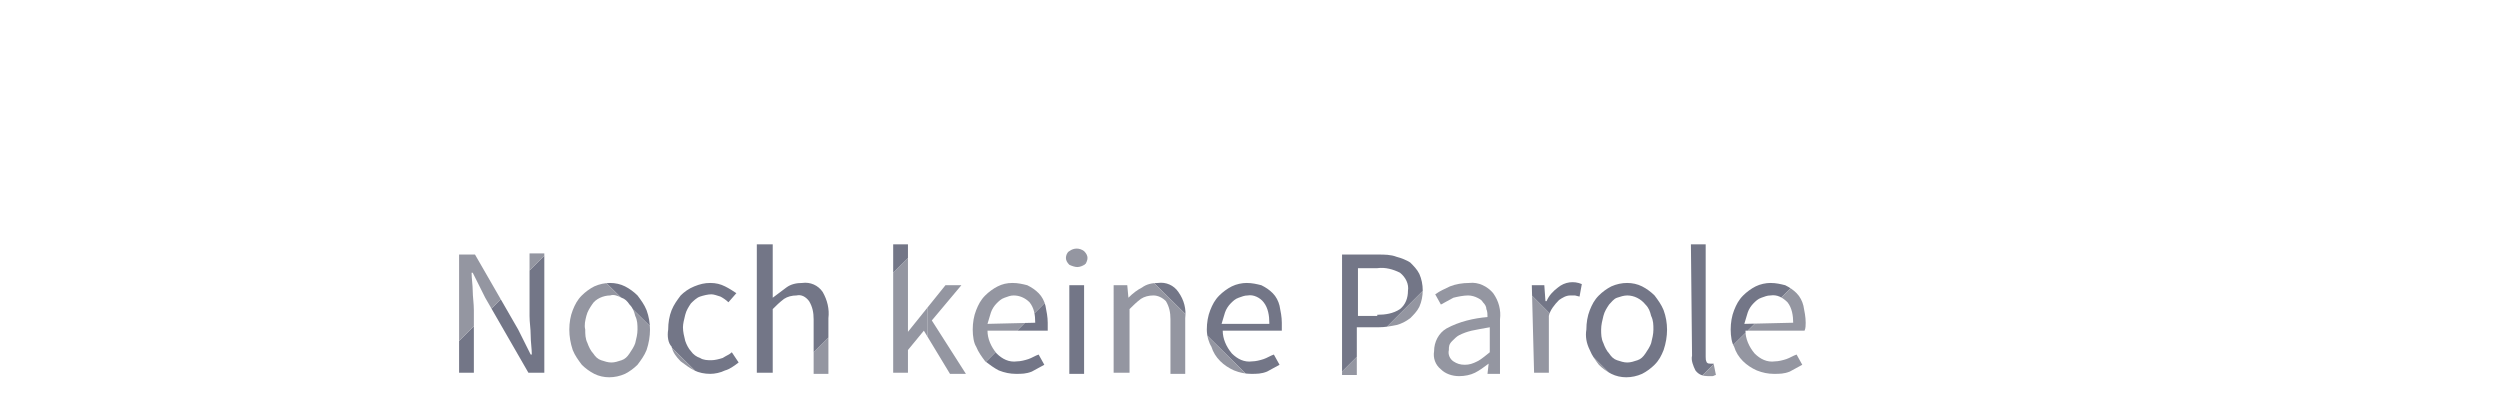 <?xml version="1.0" encoding="utf-8"?>
<!-- Generator: Adobe Illustrator 22.0.0, SVG Export Plug-In . SVG Version: 6.00 Build 0)  -->
<svg version="1.1" id="DE" xmlns="http://www.w3.org/2000/svg" xmlns:xlink="http://www.w3.org/1999/xlink" x="0px" y="0px"
	 viewBox="0 0 220 37" style="enable-background:new 0 0 220 37;" xml:space="preserve">
<style type="text/css">
	.st0{clip-path:url(#SVGID_2_);}
	.st1{fill:#9496A1;}
	.st2{fill:#737687;}
</style>
<title>Plan de travail 1 copie</title>
<g>
	<defs>
		<path id="SVGID_1_" d="M40.4,22.4h1.4l3.8,6.6l1.1,2.2h0.1c0-0.5-0.1-1.1-0.1-1.7s-0.1-1.1-0.1-1.7v-5.5h1.3v10.5h-1.4l-3.8-6.6
			l-1.1-2.2h-0.1c0,0.5,0.1,1.1,0.1,1.6c0,0.5,0.1,1.1,0.1,1.7v5.5h-1.3V22.4z M50.1,29c0-0.6,0.1-1.2,0.3-1.7
			c0.2-0.5,0.4-0.9,0.8-1.3c0.3-0.3,0.7-0.6,1.1-0.8c0.9-0.4,1.9-0.4,2.7,0c0.4,0.2,0.8,0.5,1.1,0.8c0.3,0.4,0.6,0.8,0.8,1.3
			c0.4,1.1,0.4,2.3,0,3.5c-0.2,0.5-0.5,0.9-0.8,1.3c-0.3,0.3-0.7,0.6-1.1,0.8c-0.9,0.4-1.9,0.4-2.7,0c-0.4-0.2-0.8-0.5-1.1-0.8
			c-0.3-0.4-0.6-0.8-0.8-1.3C50.2,30.2,50.1,29.6,50.1,29z M51.5,29c0,0.4,0,0.8,0.2,1.2c0.1,0.3,0.3,0.7,0.5,0.9
			c0.2,0.3,0.4,0.5,0.7,0.6c0.3,0.1,0.6,0.2,0.9,0.2c0.3,0,0.6-0.1,0.9-0.2c0.3-0.1,0.5-0.3,0.7-0.6c0.2-0.3,0.4-0.6,0.5-0.9
			c0.1-0.4,0.2-0.8,0.2-1.2c0-0.4,0-0.8-0.2-1.2c-0.1-0.4-0.2-0.7-0.5-1c-0.2-0.3-0.4-0.5-0.7-0.6C54.3,26,54,25.9,53.7,26
			c-0.6,0-1.3,0.3-1.6,0.8c-0.2,0.3-0.4,0.6-0.5,1C51.5,28.2,51.4,28.6,51.5,29z M58.8,29c0-0.6,0.1-1.2,0.3-1.7
			c0.2-0.5,0.5-0.9,0.8-1.3c0.3-0.3,0.7-0.6,1.2-0.8c0.5-0.2,0.9-0.3,1.4-0.3c0.5,0,0.9,0.1,1.3,0.3c0.4,0.2,0.7,0.4,1,0.6l-0.7,0.8
			c-0.2-0.2-0.5-0.4-0.7-0.5c-0.3-0.1-0.6-0.2-0.8-0.2c-0.3,0-0.7,0.1-1,0.2c-0.3,0.1-0.6,0.4-0.8,0.6c-0.2,0.3-0.4,0.6-0.5,1
			c-0.1,0.4-0.2,0.8-0.2,1.1c0,0.4,0.1,0.8,0.2,1.2c0.1,0.3,0.3,0.7,0.5,0.9c0.2,0.3,0.5,0.5,0.8,0.6c0.3,0.2,0.7,0.2,1,0.2
			c0.3,0,0.7-0.1,1-0.2c0.3-0.2,0.6-0.3,0.8-0.5l0.6,0.9c-0.4,0.3-0.8,0.6-1.2,0.7c-0.4,0.2-0.9,0.3-1.3,0.3c-0.5,0-1-0.1-1.4-0.3
			c-0.4-0.2-0.8-0.5-1.2-0.8c-0.4-0.4-0.7-0.8-0.8-1.3C58.8,30.2,58.7,29.6,58.8,29z M66.6,21.5H68v3.1v1.6c0.4-0.3,0.8-0.6,1.2-0.9
			c0.4-0.3,0.9-0.4,1.4-0.4c0.7-0.1,1.4,0.2,1.8,0.8c0.4,0.7,0.6,1.5,0.5,2.3v4.9h-1.3v-4.8c0-0.6-0.1-1.1-0.4-1.6
			c-0.3-0.4-0.7-0.6-1.1-0.5c-0.4,0-0.8,0.1-1.1,0.3c-0.4,0.3-0.7,0.6-1,0.9v5.6h-1.4L66.6,21.5z M78.6,21.5h1.3v7.7l0,0l3.3-4.1
			h1.4L82,28.2l3,4.7h-1.4l-2.3-3.8l-1.4,1.7v2h-1.3L78.6,21.5z M85.6,29c0-0.6,0.1-1.2,0.3-1.7c0.2-0.5,0.4-0.9,0.8-1.3
			c0.3-0.3,0.7-0.6,1.1-0.8c0.4-0.2,0.8-0.3,1.3-0.3c0.5,0,0.9,0.1,1.3,0.2c0.4,0.2,0.7,0.4,1,0.7c0.3,0.3,0.5,0.7,0.6,1.1
			c0.1,0.5,0.2,1,0.2,1.5c0,0.2,0,0.5,0,0.7h-5.3c0,0.7,0.3,1.4,0.8,2c0.5,0.5,1.1,0.8,1.8,0.7c0.3,0,0.7-0.1,1-0.2
			c0.3-0.1,0.6-0.3,0.9-0.4l0.5,0.9c-0.4,0.2-0.7,0.4-1.1,0.6c-0.5,0.2-0.9,0.2-1.4,0.2c-0.5,0-1-0.1-1.5-0.3
			c-0.4-0.2-0.8-0.5-1.2-0.8c-0.3-0.4-0.6-0.8-0.8-1.3C85.7,30.2,85.6,29.6,85.6,29z M91.1,28.4c0-0.7-0.1-1.3-0.5-1.8
			c-0.4-0.4-0.9-0.6-1.4-0.6c-0.3,0-0.5,0.1-0.8,0.2c-0.3,0.1-0.5,0.3-0.7,0.5c-0.2,0.2-0.4,0.5-0.5,0.8c-0.1,0.3-0.2,0.7-0.3,1
			L91.1,28.4z M94.8,23.5c-0.2,0-0.5-0.1-0.7-0.2c-0.2-0.2-0.3-0.4-0.3-0.6c0-0.2,0.1-0.5,0.3-0.6c0.4-0.3,0.9-0.3,1.3,0
			c0.2,0.2,0.3,0.4,0.3,0.6c0,0.2-0.1,0.5-0.3,0.6C95.3,23.4,95,23.5,94.8,23.5z M94.1,25.1h1.3v7.8h-1.3V25.1z M98.1,25.1h1.1
			l0.1,1.1l0,0c0.4-0.4,0.8-0.7,1.2-0.9c0.4-0.3,0.9-0.4,1.4-0.4c0.7-0.1,1.4,0.2,1.8,0.8c0.5,0.7,0.7,1.5,0.6,2.3v4.9H103v-4.8
			c0-0.6-0.1-1.1-0.4-1.6c-0.3-0.3-0.7-0.5-1.1-0.5c-0.4,0-0.8,0.1-1.1,0.3c-0.4,0.3-0.7,0.6-1,0.9v5.6h-1.4V25.1z M106.2,29
			c0-0.6,0.1-1.2,0.3-1.7c0.2-0.5,0.4-0.9,0.8-1.3c0.3-0.3,0.7-0.6,1.1-0.8c0.4-0.2,0.9-0.3,1.3-0.3c0.5,0,0.9,0.1,1.3,0.2
			c0.4,0.2,0.7,0.4,1,0.7c0.3,0.3,0.5,0.7,0.6,1.1c0.1,0.5,0.2,1,0.2,1.5c0,0.2,0,0.5,0,0.7h-5.2c0,0.7,0.3,1.4,0.8,2
			c0.5,0.5,1.1,0.8,1.8,0.7c0.3,0,0.7-0.1,1-0.2c0.3-0.1,0.6-0.3,0.9-0.4l0.5,0.9c-0.4,0.2-0.7,0.4-1.1,0.6
			c-0.5,0.2-0.9,0.2-1.4,0.2c-0.5,0-1-0.1-1.5-0.3c-0.9-0.4-1.7-1.1-2-2.1C106.4,30.2,106.2,29.6,106.2,29z M111.7,28.4
			c0-0.6-0.1-1.3-0.5-1.8c-0.3-0.4-0.9-0.7-1.4-0.6c-0.3,0-0.5,0.1-0.8,0.2c-0.3,0.1-0.5,0.3-0.7,0.5c-0.2,0.2-0.4,0.5-0.5,0.8
			c-0.1,0.3-0.2,0.7-0.3,1H111.7z M118.1,22.4h3.2c0.5,0,1.1,0,1.6,0.2c0.4,0.1,0.9,0.3,1.2,0.5c0.3,0.3,0.6,0.6,0.8,1
			c0.4,0.9,0.4,2,0,2.9c-0.2,0.4-0.5,0.7-0.8,1c-0.4,0.3-0.8,0.5-1.2,0.6c-0.5,0.1-1,0.2-1.6,0.2h-1.9V33h-1.3V22.4z M121.2,27.7
			c0.7,0,1.4-0.1,2-0.5c0.5-0.4,0.7-1,0.7-1.6c0.1-0.6-0.2-1.2-0.7-1.6c-0.6-0.3-1.3-0.5-2-0.4h-1.7v4.2H121.2z M126.2,30.9
			c0-0.8,0.4-1.6,1.1-2c1.1-0.6,2.4-0.9,3.6-1c0-0.2,0-0.5-0.1-0.7c0-0.2-0.1-0.4-0.3-0.6c-0.1-0.2-0.3-0.3-0.5-0.4
			c-0.2-0.1-0.5-0.2-0.8-0.2c-0.4,0-0.9,0.1-1.3,0.2c-0.4,0.2-0.7,0.4-1.1,0.6l-0.5-0.9c0.4-0.3,0.9-0.5,1.3-0.7
			c0.5-0.2,1.1-0.3,1.7-0.3c0.8-0.1,1.6,0.3,2.1,0.9c0.5,0.7,0.7,1.5,0.6,2.3v4.8h-1.1L131,32l0,0c-0.4,0.3-0.8,0.6-1.2,0.8
			c-0.4,0.2-0.9,0.3-1.4,0.3c-0.6,0-1.2-0.2-1.6-0.6C126.3,32.1,126.1,31.5,126.2,30.9L126.2,30.9z M127.5,30.8
			c-0.1,0.4,0.1,0.8,0.4,1c0.3,0.2,0.6,0.3,1,0.3c0.4,0,0.7-0.1,1.1-0.3c0.4-0.2,0.7-0.5,1.1-0.8v-2.2c-0.6,0.1-1.1,0.2-1.6,0.3
			c-0.4,0.1-0.7,0.2-1.1,0.4c-0.2,0.1-0.4,0.3-0.6,0.5C127.5,30.3,127.5,30.5,127.5,30.8L127.5,30.8z M134.8,25.1h1.1l0.1,1.4h0.1
			c0.2-0.5,0.6-0.9,1-1.2c0.6-0.5,1.4-0.6,2.1-0.3l-0.2,1.1l-0.4-0.1c-0.1,0-0.3,0-0.4,0c-0.4,0-0.7,0.2-1,0.4
			c-0.4,0.4-0.8,0.9-0.9,1.4v5h-1.3L134.8,25.1z M139.6,29c0-0.6,0.1-1.2,0.3-1.7c0.2-0.5,0.4-0.9,0.8-1.3c0.3-0.3,0.7-0.6,1.1-0.8
			c0.9-0.4,1.9-0.4,2.7,0c0.4,0.2,0.8,0.5,1.1,0.8c0.3,0.4,0.6,0.8,0.8,1.3c0.4,1.1,0.4,2.3,0,3.5c-0.2,0.5-0.4,0.9-0.8,1.3
			c-0.3,0.3-0.7,0.6-1.1,0.8c-0.9,0.4-1.9,0.4-2.7,0c-0.4-0.2-0.8-0.5-1.1-0.8c-0.3-0.4-0.6-0.8-0.8-1.3
			C139.6,30.2,139.5,29.6,139.6,29L139.6,29z M140.9,29c0,0.4,0,0.8,0.2,1.2c0.1,0.3,0.3,0.7,0.5,0.9c0.2,0.3,0.4,0.5,0.7,0.6
			c0.3,0.1,0.6,0.2,0.9,0.2c0.3,0,0.6-0.1,0.9-0.2c0.3-0.1,0.5-0.3,0.7-0.6c0.2-0.3,0.4-0.6,0.5-0.9c0.1-0.4,0.2-0.8,0.2-1.2
			c0-0.4,0-0.8-0.2-1.2c-0.1-0.4-0.2-0.7-0.5-1c-0.4-0.5-1-0.8-1.6-0.8c-0.3,0-0.6,0.1-0.9,0.2c-0.3,0.1-0.5,0.4-0.7,0.6
			c-0.2,0.3-0.4,0.6-0.5,1C141,28.2,140.9,28.6,140.9,29L140.9,29z M148.8,21.5h1.3v9.9c0,0.2,0,0.3,0.1,0.5
			c0.1,0.1,0.2,0.1,0.3,0.1h0.1h0.2l0.2,1c-0.1,0-0.2,0.1-0.3,0.1c-0.1,0-0.3,0-0.4,0c-0.4,0-0.8-0.1-1.1-0.5
			c-0.2-0.4-0.4-0.9-0.3-1.3L148.8,21.5z M152.3,29c0-0.6,0.1-1.2,0.3-1.7c0.2-0.5,0.4-0.9,0.8-1.3c0.3-0.3,0.7-0.6,1.1-0.8
			c0.4-0.2,0.9-0.3,1.3-0.3c0.5,0,0.9,0.1,1.3,0.2c0.4,0.2,0.7,0.4,1,0.7c0.3,0.3,0.5,0.7,0.6,1.1c0.1,0.5,0.2,1,0.2,1.5
			c0,0.2,0,0.5-0.1,0.7h-5.2c0,0.7,0.3,1.4,0.8,2c0.5,0.5,1.1,0.8,1.8,0.7c0.3,0,0.7-0.1,1-0.2c0.3-0.1,0.6-0.3,0.9-0.4l0.5,0.9
			c-0.4,0.2-0.7,0.4-1.1,0.6c-0.5,0.2-0.9,0.2-1.4,0.2c-0.5,0-1-0.1-1.5-0.3c-0.9-0.4-1.7-1.1-2-2.1C152.4,30.2,152.3,29.6,152.3,29
			L152.3,29z M157.8,28.4c0-0.6-0.1-1.3-0.5-1.8c-0.4-0.4-0.9-0.7-1.5-0.6c-0.3,0-0.5,0.1-0.8,0.2c-0.3,0.1-0.5,0.3-0.7,0.5
			c-0.2,0.2-0.4,0.5-0.5,0.8c-0.1,0.3-0.2,0.7-0.3,1L157.8,28.4z"/>
	</defs>
	<clipPath id="SVGID_2_">
		<use xlink:href="#SVGID_1_"  style="overflow:visible;"/>
	</clipPath>
	<g class="st0">
		<path class="st1" d="M81.6,21l-16,16h16V21z"/>
		<path class="st2" d="M49.4,21l16.2,16l16-16H49.4z"/>
		<path class="st1" d="M65.6,37H49.4V21L65.6,37z"/>
		<path class="st2" d="M33.4,37h16V21L33.4,37z"/>
		<path class="st1" d="M33.4,21v16l16-16H33.4z"/>
		<path class="st1" d="M129.8,21l-16,16h16V21z"/>
		<path class="st2" d="M97.6,21l16.2,16l16-16H97.6z"/>
		<path class="st1" d="M113.8,37H97.6V21L113.8,37z"/>
		<path class="st2" d="M81.6,37h16V21L81.6,37z"/>
		<path class="st1" d="M81.6,21v16l16-16H81.6z"/>
		<path class="st1" d="M129.8,37h16l-16-16V37z"/>
		<path class="st2" d="M129.8,21l16,16L162,21H129.8z"/>
		<path class="st1" d="M162,21v16h-16.2L162,21z"/>
		<path class="st2" d="M162,21v16h16L162,21z"/>
		<path class="st1" d="M162,21l16,16V21H162z"/>
		<path class="st2" d="M178,37h16V21L178,37z"/>
		<path class="st1" d="M178,21v16l16-16H178z"/>
	</g>
</g>
</svg>
